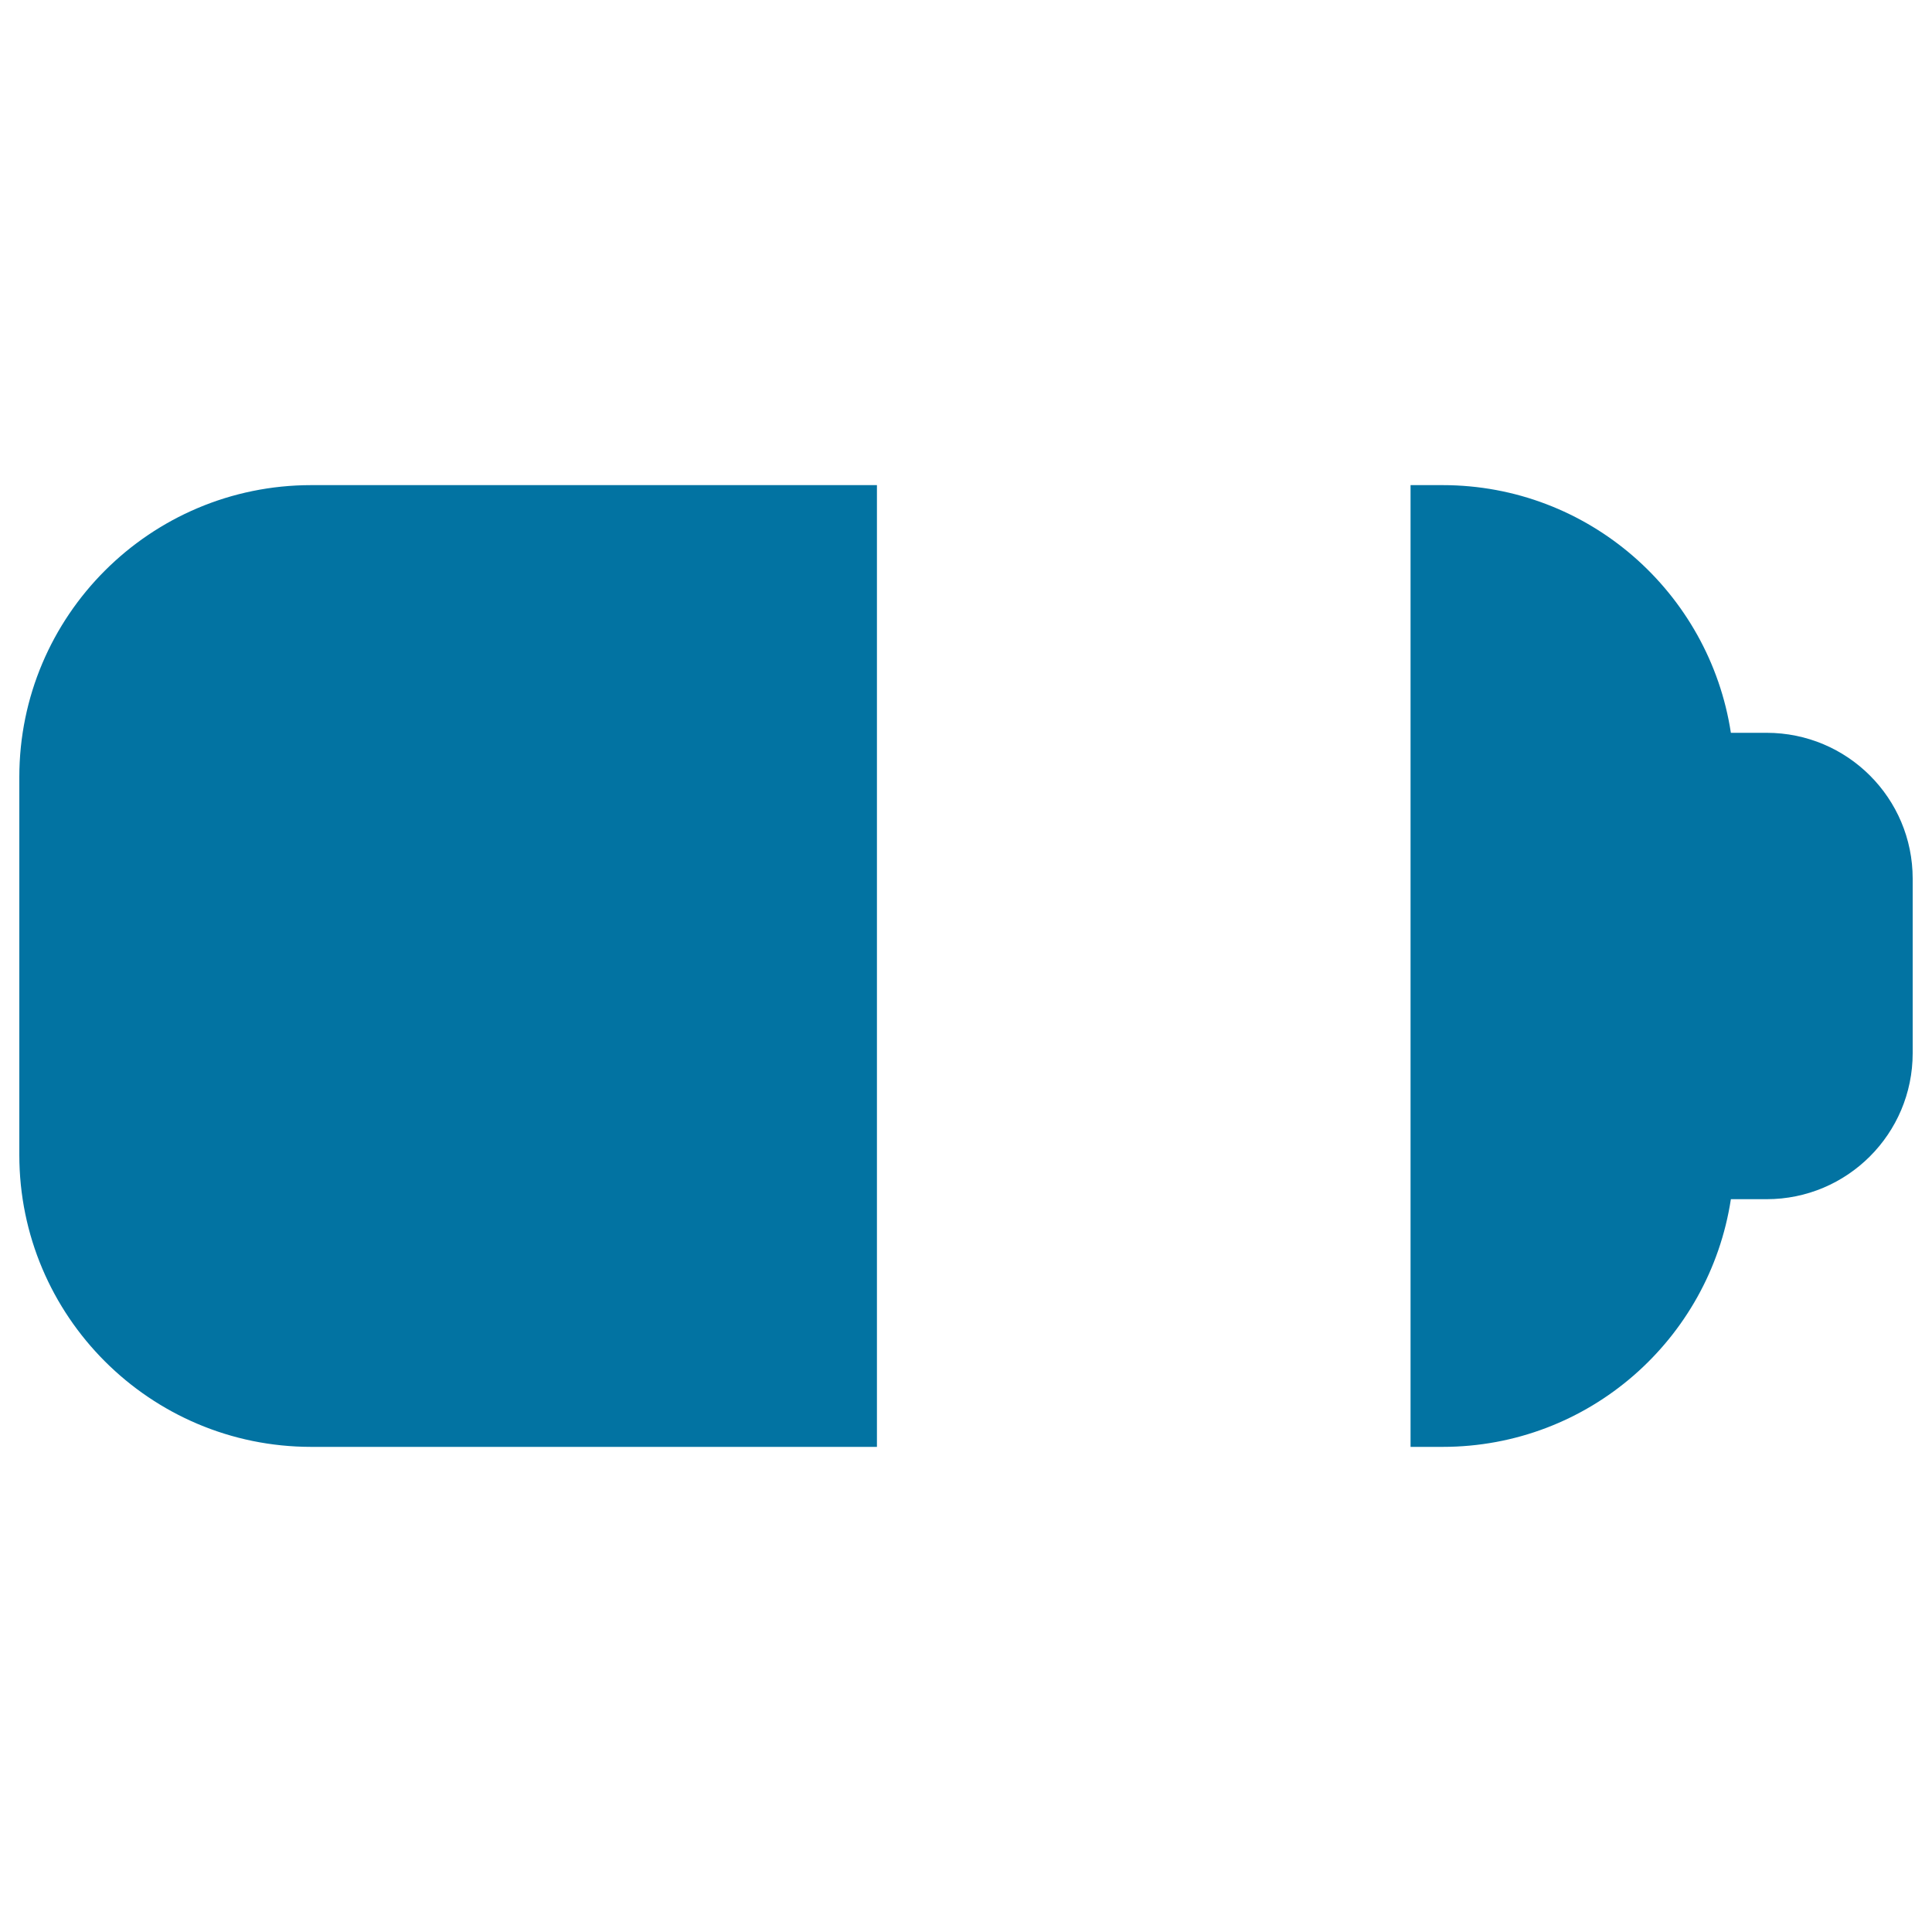 <svg xmlns="http://www.w3.org/2000/svg" viewBox="0 0 1000 1000" style="fill:#0273a2">
<title>Water Bottle Lying SVG icon</title>
<g><path d="M161.1,251.1h292.8v497.8H161.1C77.7,748.9,10,681.2,10,597.8V402.2C10,318.8,77.7,251.1,161.1,251.1z M914.4,379.3h-18.5c-11.1-72.5-73.6-128.2-149.2-128.2h-16.6v497.8h16.6c75.6,0,138.1-55.6,149.2-128.2h18.5c41.7,0,75.6-33.8,75.6-75.6v-90.3C990,413.1,956.2,379.3,914.4,379.3z"/></g>
</svg>